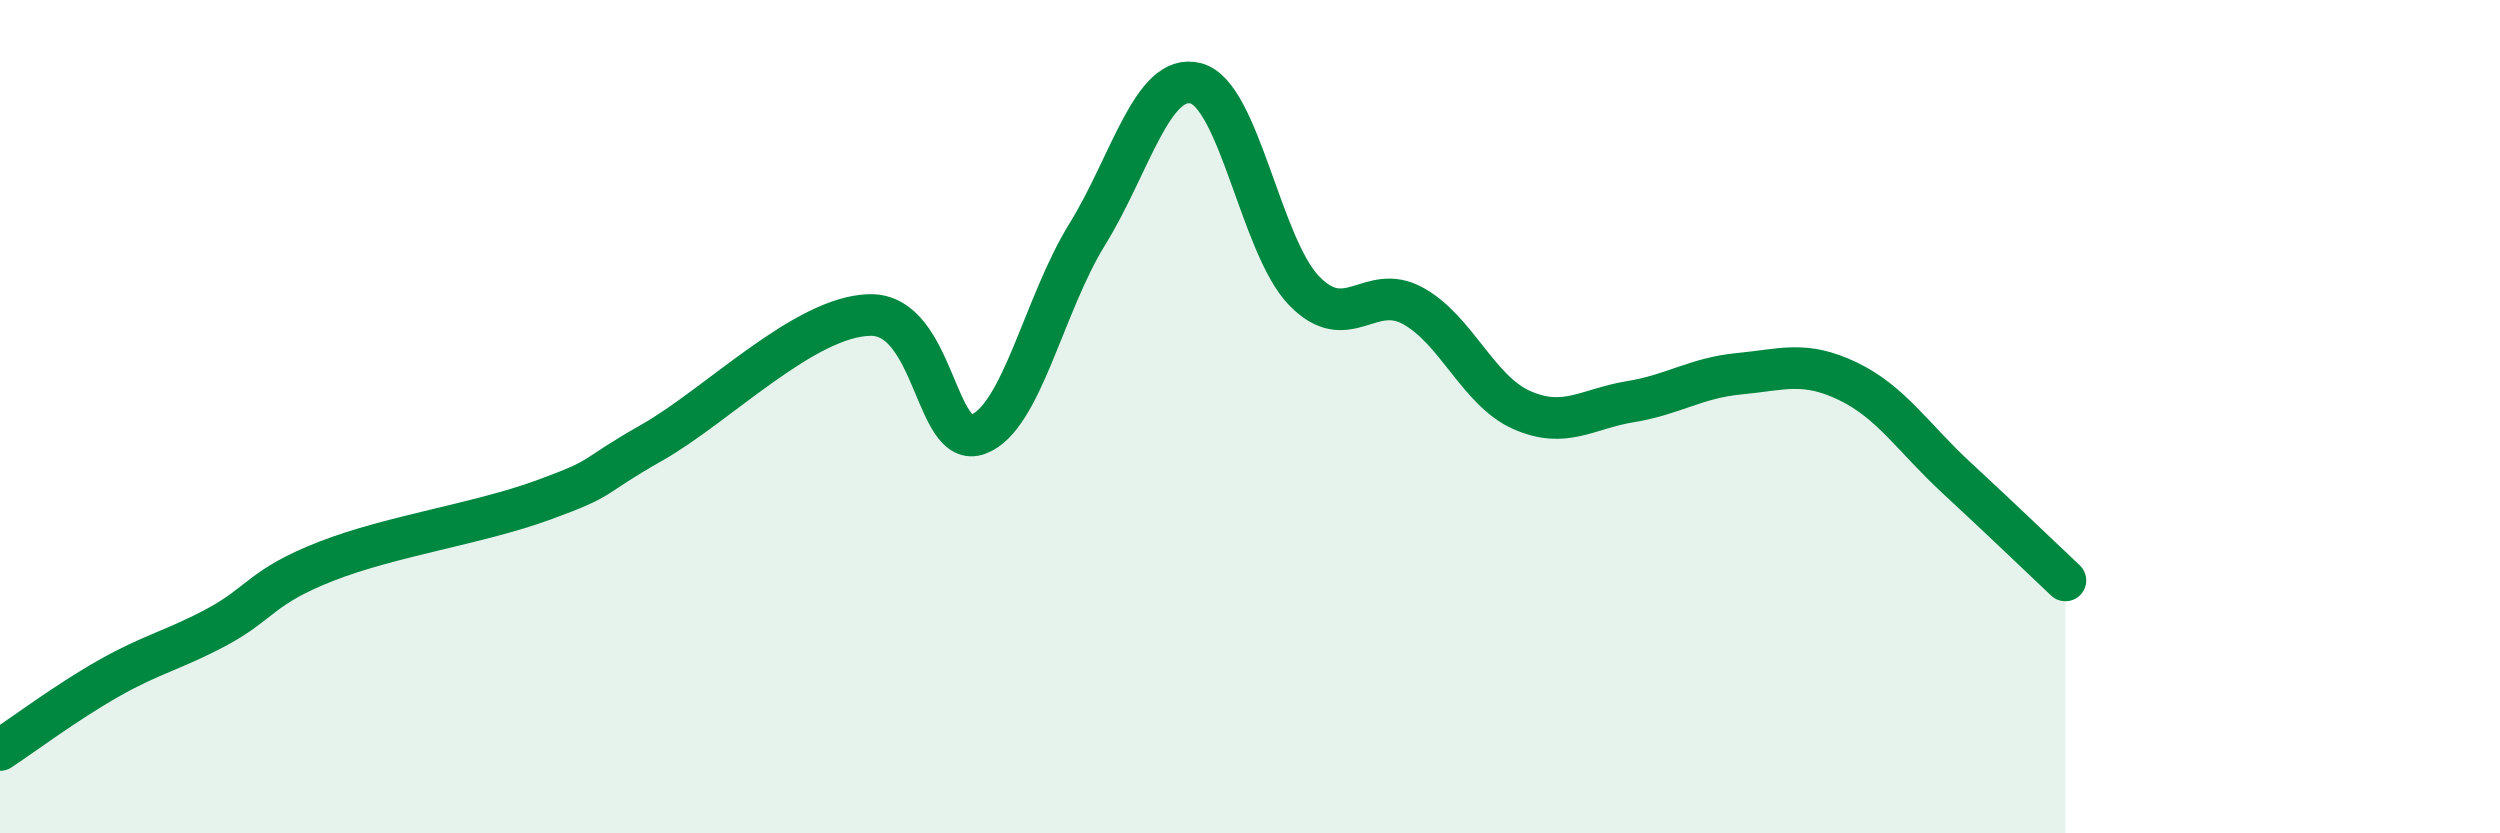 
    <svg width="60" height="20" viewBox="0 0 60 20" xmlns="http://www.w3.org/2000/svg">
      <path
        d="M 0,18 C 0.52,17.66 1.57,16.87 2.61,16.28 C 3.65,15.69 4.18,15.6 5.22,15.04 C 6.26,14.48 6.27,14.08 7.83,13.47 C 9.39,12.86 11.48,12.57 13.04,12 C 14.6,11.43 14.08,11.51 15.65,10.62 C 17.22,9.73 19.3,7.6 20.87,7.56 C 22.44,7.52 22.44,10.81 23.48,10.42 C 24.52,10.03 25.05,7.31 26.09,5.63 C 27.13,3.95 27.66,1.73 28.7,2 C 29.74,2.27 30.26,5.91 31.3,6.98 C 32.34,8.05 32.87,6.77 33.91,7.34 C 34.95,7.91 35.48,9.38 36.52,9.84 C 37.56,10.3 38.09,9.81 39.13,9.64 C 40.17,9.47 40.7,9.07 41.74,8.97 C 42.78,8.87 43.31,8.65 44.35,9.15 C 45.39,9.65 45.92,10.51 46.96,11.47 C 48,12.43 49.05,13.44 49.57,13.93L49.57 20L0 20Z"
        fill="#008740"
        opacity="0.1"
        stroke-linecap="round"
        stroke-linejoin="round"
      />
      <path
        d="M 0,18 C 0.52,17.66 1.57,16.87 2.61,16.28 C 3.65,15.69 4.18,15.6 5.22,15.04 C 6.26,14.48 6.27,14.08 7.83,13.47 C 9.39,12.86 11.48,12.57 13.04,12 C 14.6,11.43 14.08,11.51 15.65,10.62 C 17.22,9.73 19.3,7.6 20.87,7.56 C 22.44,7.52 22.44,10.81 23.48,10.42 C 24.52,10.03 25.05,7.31 26.09,5.63 C 27.13,3.95 27.66,1.73 28.7,2 C 29.74,2.27 30.26,5.91 31.3,6.98 C 32.34,8.05 32.87,6.77 33.91,7.34 C 34.95,7.91 35.48,9.38 36.52,9.84 C 37.56,10.3 38.09,9.81 39.13,9.64 C 40.17,9.47 40.7,9.07 41.74,8.97 C 42.78,8.87 43.31,8.65 44.35,9.15 C 45.39,9.65 45.92,10.51 46.96,11.47 C 48,12.43 49.05,13.44 49.57,13.93"
        stroke="#008740"
        stroke-width="1"
        fill="none"
        stroke-linecap="round"
        stroke-linejoin="round"
      />
    </svg>
  